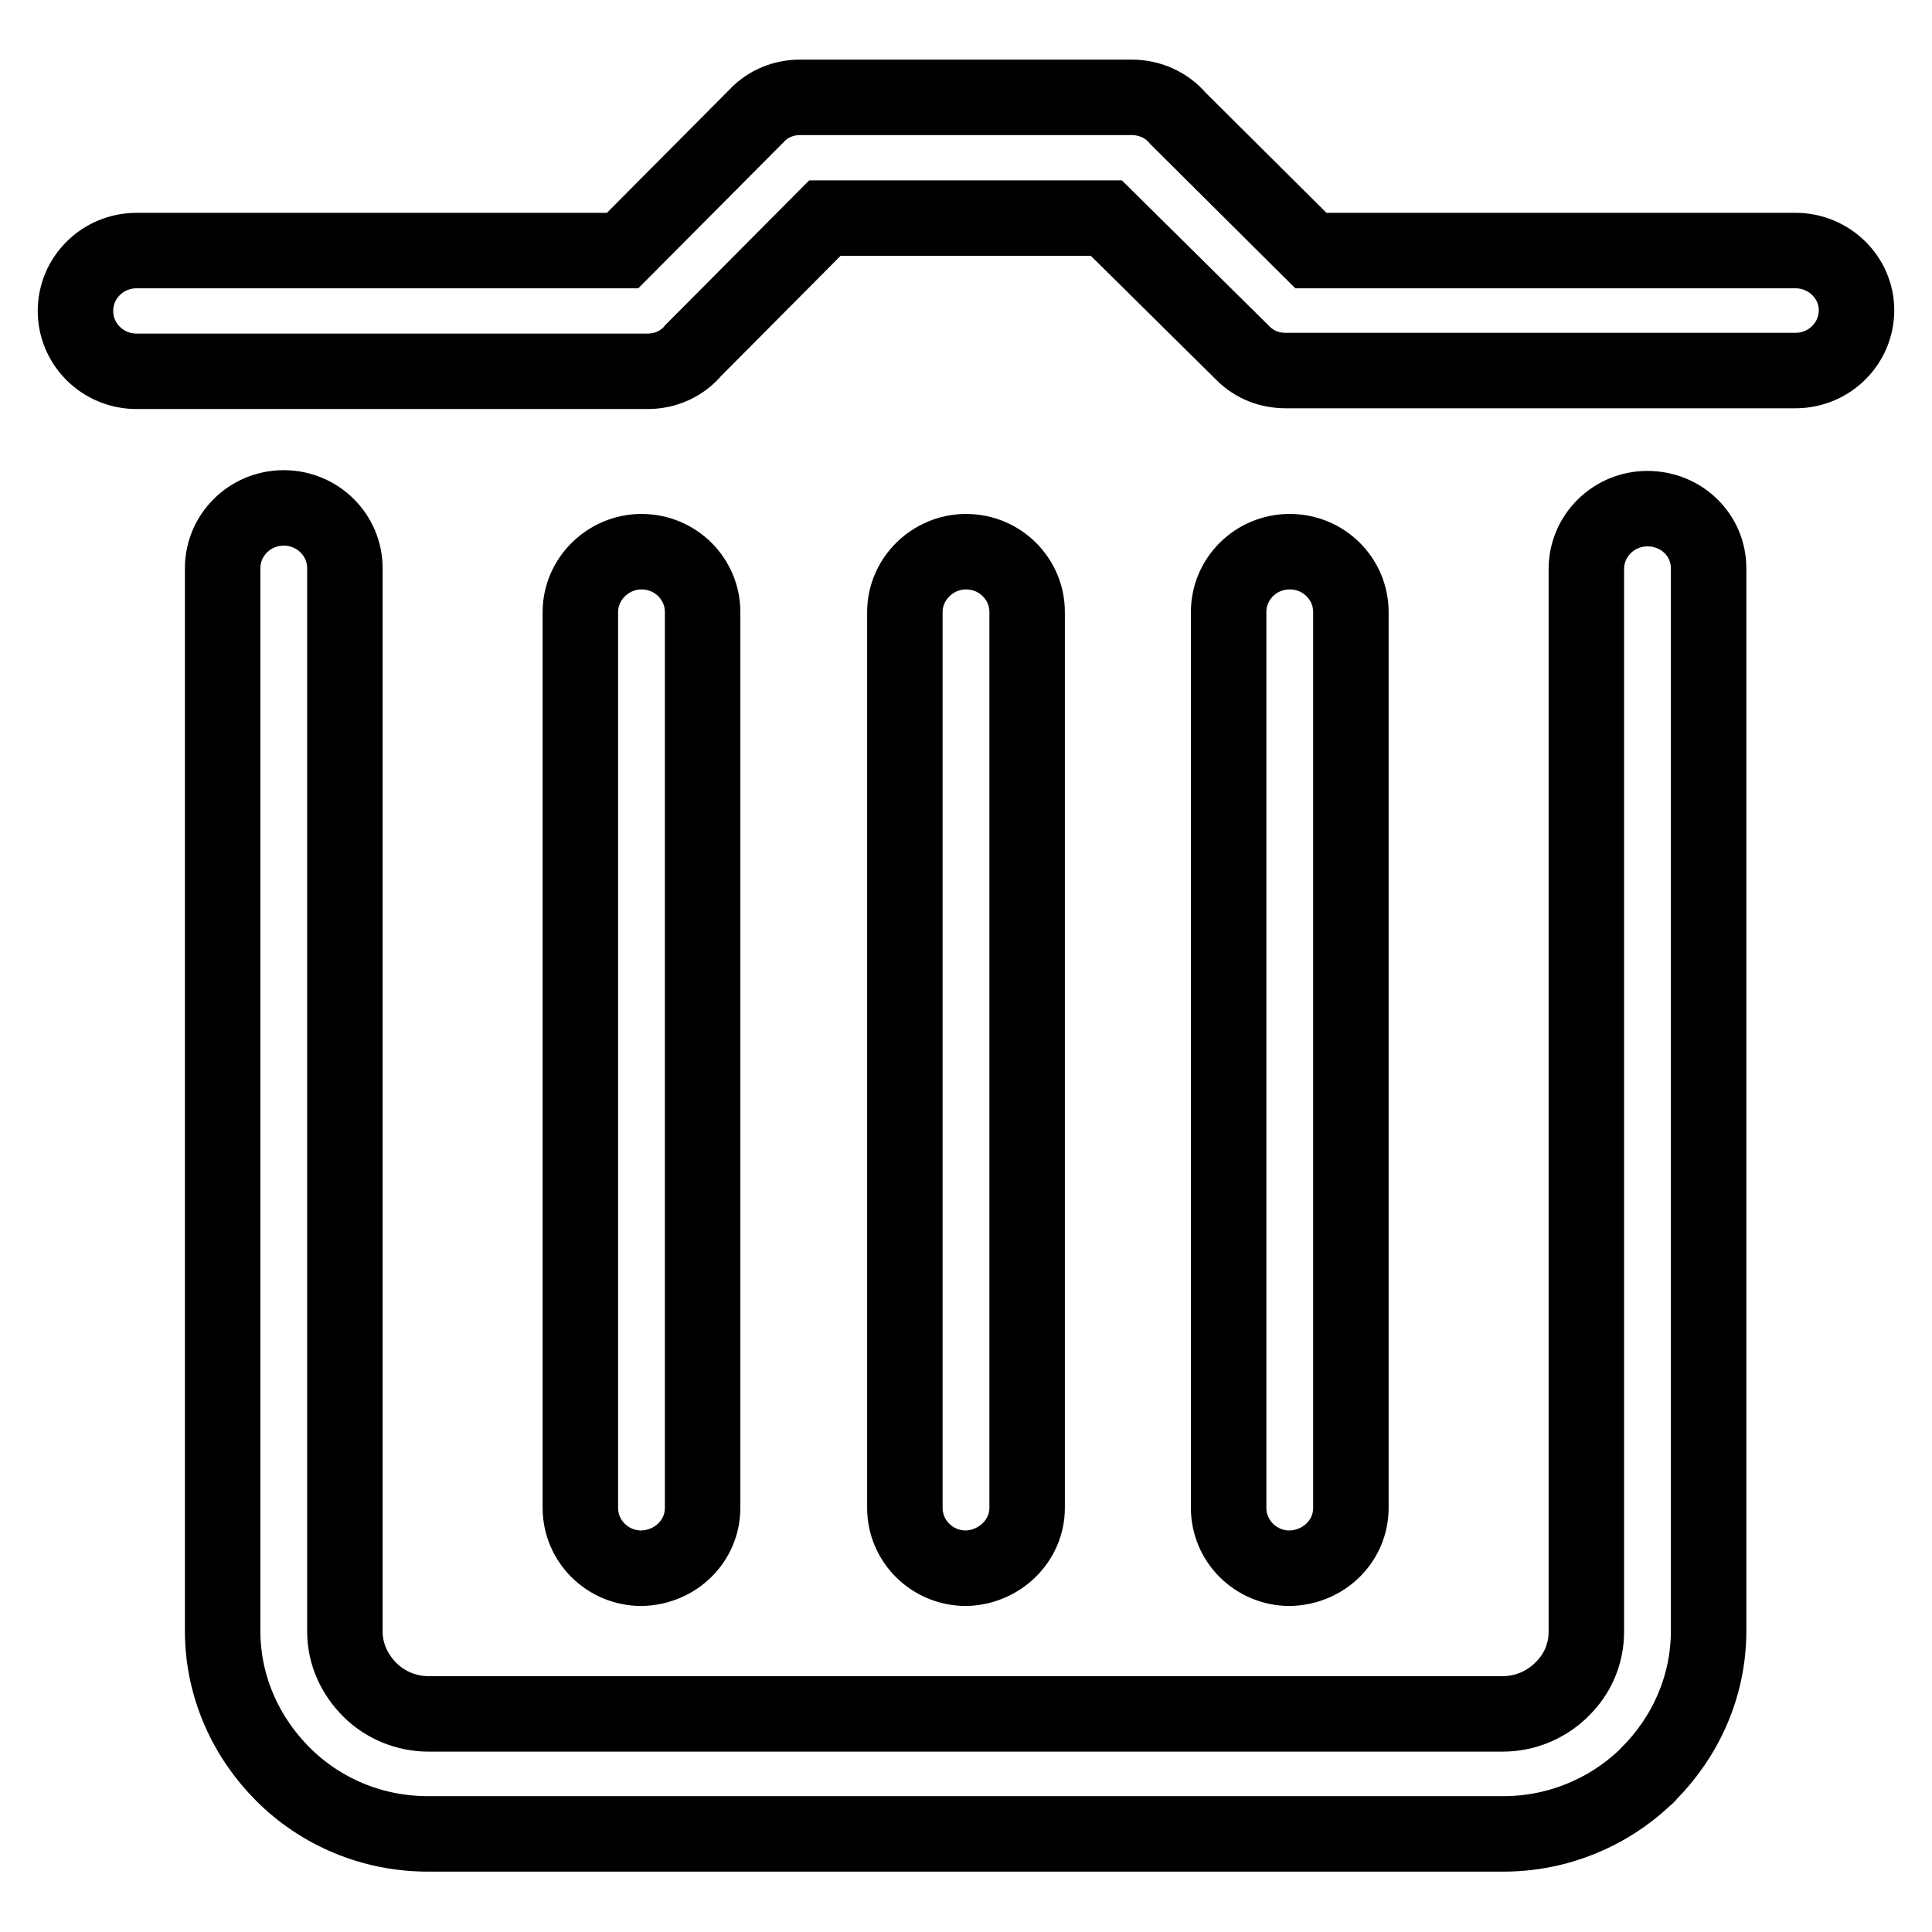 <?xml version="1.0" encoding="utf-8"?>
<!-- Svg Vector Icons : http://www.onlinewebfonts.com/icon -->
<!DOCTYPE svg PUBLIC "-//W3C//DTD SVG 1.1//EN" "http://www.w3.org/Graphics/SVG/1.1/DTD/svg11.dtd">
<svg version="1.1" xmlns="http://www.w3.org/2000/svg" xmlns:xlink="http://www.w3.org/1999/xlink" x="0px" y="0px" viewBox="0 0 256 256" enable-background="new 0 0 256 256" xml:space="preserve">
<g> <path stroke-width="10" fill-opacity="0" stroke="#000000"  d="M237.9,33.2h-64.2l-17.6-17.5c-1.5-1.8-3.8-2.8-6.1-2.8h-44v0c-2.1,0-4.2,0.8-5.7,2.4L82.5,33.2H18.1 c-4.5,0-8.1,3.6-8.1,8c0,4.4,3.6,8,8.1,8h67.7c2.4,0,4.6-1,6.1-2.8l17.4-17.5h37.3l18.1,17.9c1.6,1.6,3.6,2.3,5.7,2.3v0h67.5 c4.5,0,8.1-3.6,8.1-8C246,36.8,242.4,33.2,237.9,33.2L237.9,33.2z M93.1,199.8V81.1c0-4.4-3.6-8-8.1-8c-4.4,0-8.1,3.6-8.1,8v118.7 c0,4.4,3.6,8,8.1,8C89.5,207.7,93.1,204.2,93.1,199.8L93.1,199.8z"/> <path stroke-width="10" fill-opacity="0" stroke="#000000"  d="M218.3,67.4c-4.5,0-8.1,3.6-8.1,8l0,0v140.8c0,3-1.2,5.7-3.3,7.7c-0.1,0.1-0.2,0.2-0.3,0.3 c-2,1.8-4.6,2.9-7.5,2.9H56.8c-3,0-5.8-1.2-7.8-3.2c-2-2-3.3-4.7-3.3-7.7V75.3c0-4.4-3.6-8-8.1-8c-4.5,0-8.1,3.6-8.1,8v140.8 c0,7.4,3.1,14.1,8,19c4.9,4.9,11.7,7.9,19.2,7.9h142.5c7.2,0,13.8-2.8,18.7-7.4c0.2-0.2,0.4-0.3,0.5-0.5c4.9-4.9,8-11.6,8-19V75.3 C226.4,70.9,222.8,67.4,218.3,67.4L218.3,67.4z"/> <path stroke-width="10" fill-opacity="0" stroke="#000000"  d="M136.1,199.8V81.1c0-4.4-3.6-8-8.1-8c-4.4,0-8.1,3.6-8.1,8v118.7c0,4.4,3.6,8,8.1,8 C132.4,207.7,136.1,204.2,136.1,199.8L136.1,199.8z M179,199.8V81.1c0-4.4-3.6-8-8.1-8c-4.5,0-8.1,3.6-8.1,8v118.7 c0,4.4,3.6,8,8.1,8C175.4,207.7,179,204.2,179,199.8L179,199.8z"/></g>
</svg>
